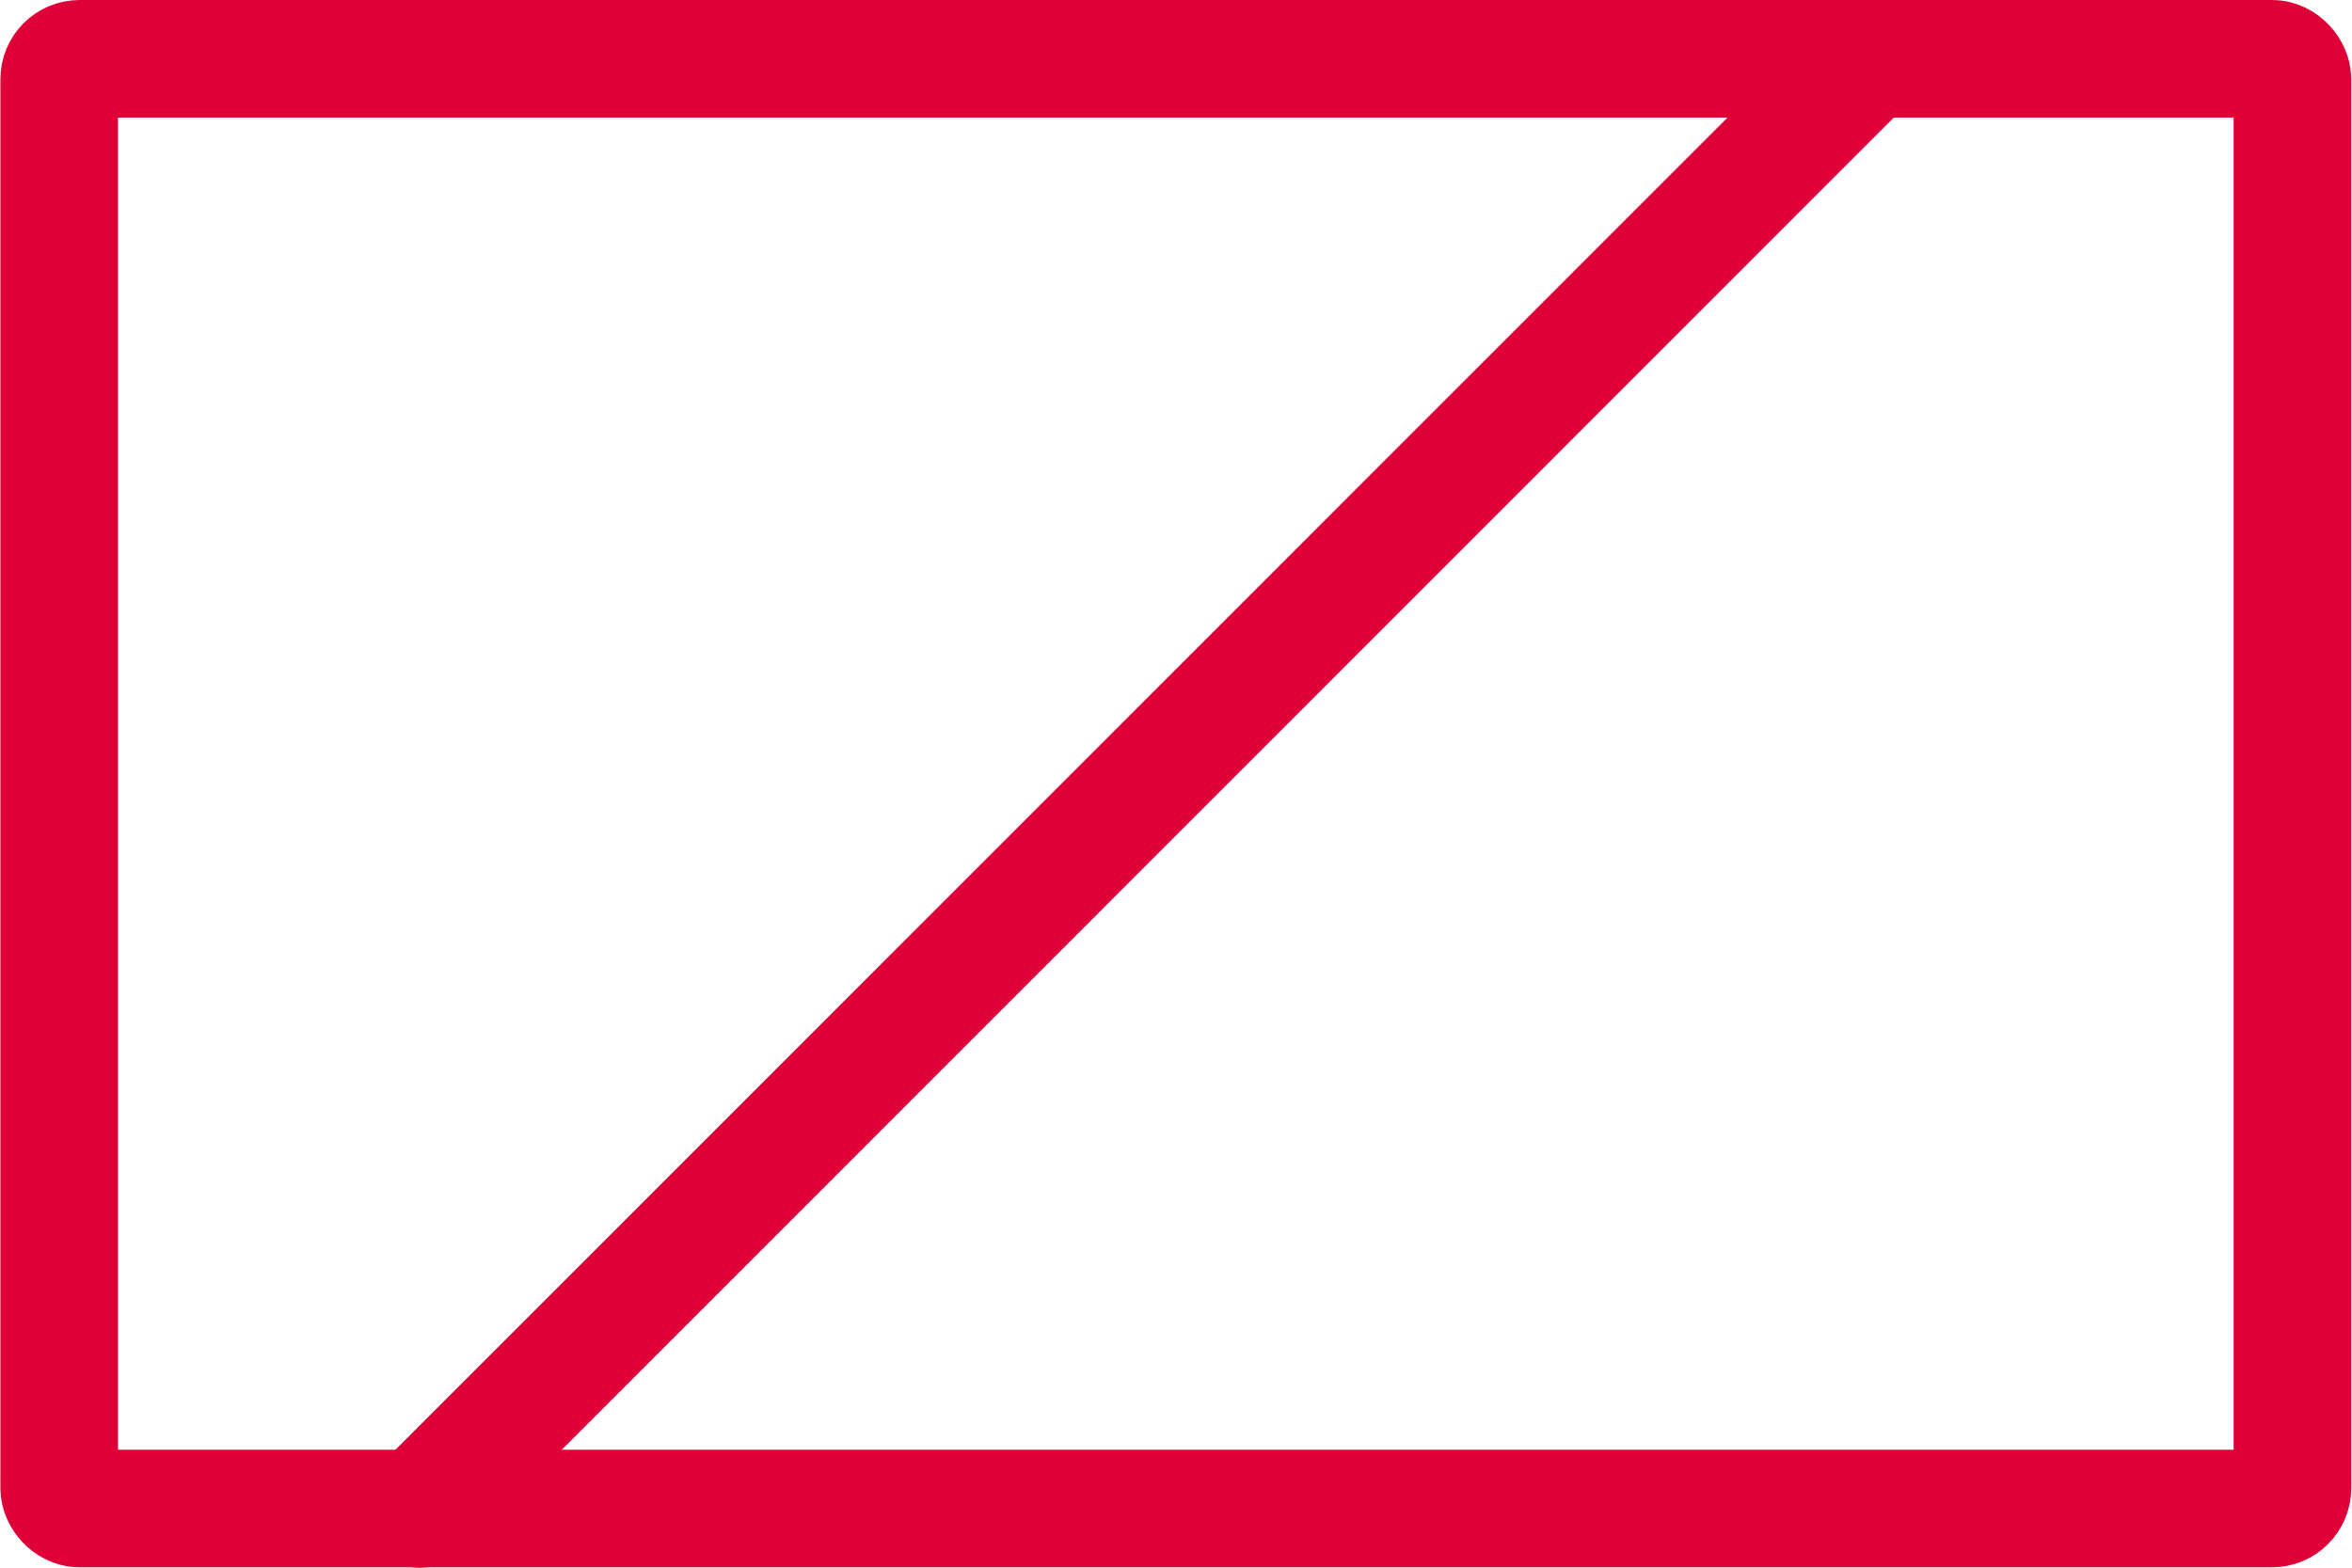 <svg xmlns="http://www.w3.org/2000/svg" width="60" height="40" viewBox="0 0 60 40"><defs><style>.b{fill:none;stroke:#de0037;stroke-linecap:round;stroke-linejoin:round;stroke-width:3px;}</style></defs><rect class="b" x="1.51" y="1.5" width="56.97" height="36.99" rx=".52" ry=".52"/><line class="b" x1="47.69" y1="1.5" x2="10.7" y2="38.5"/></svg>